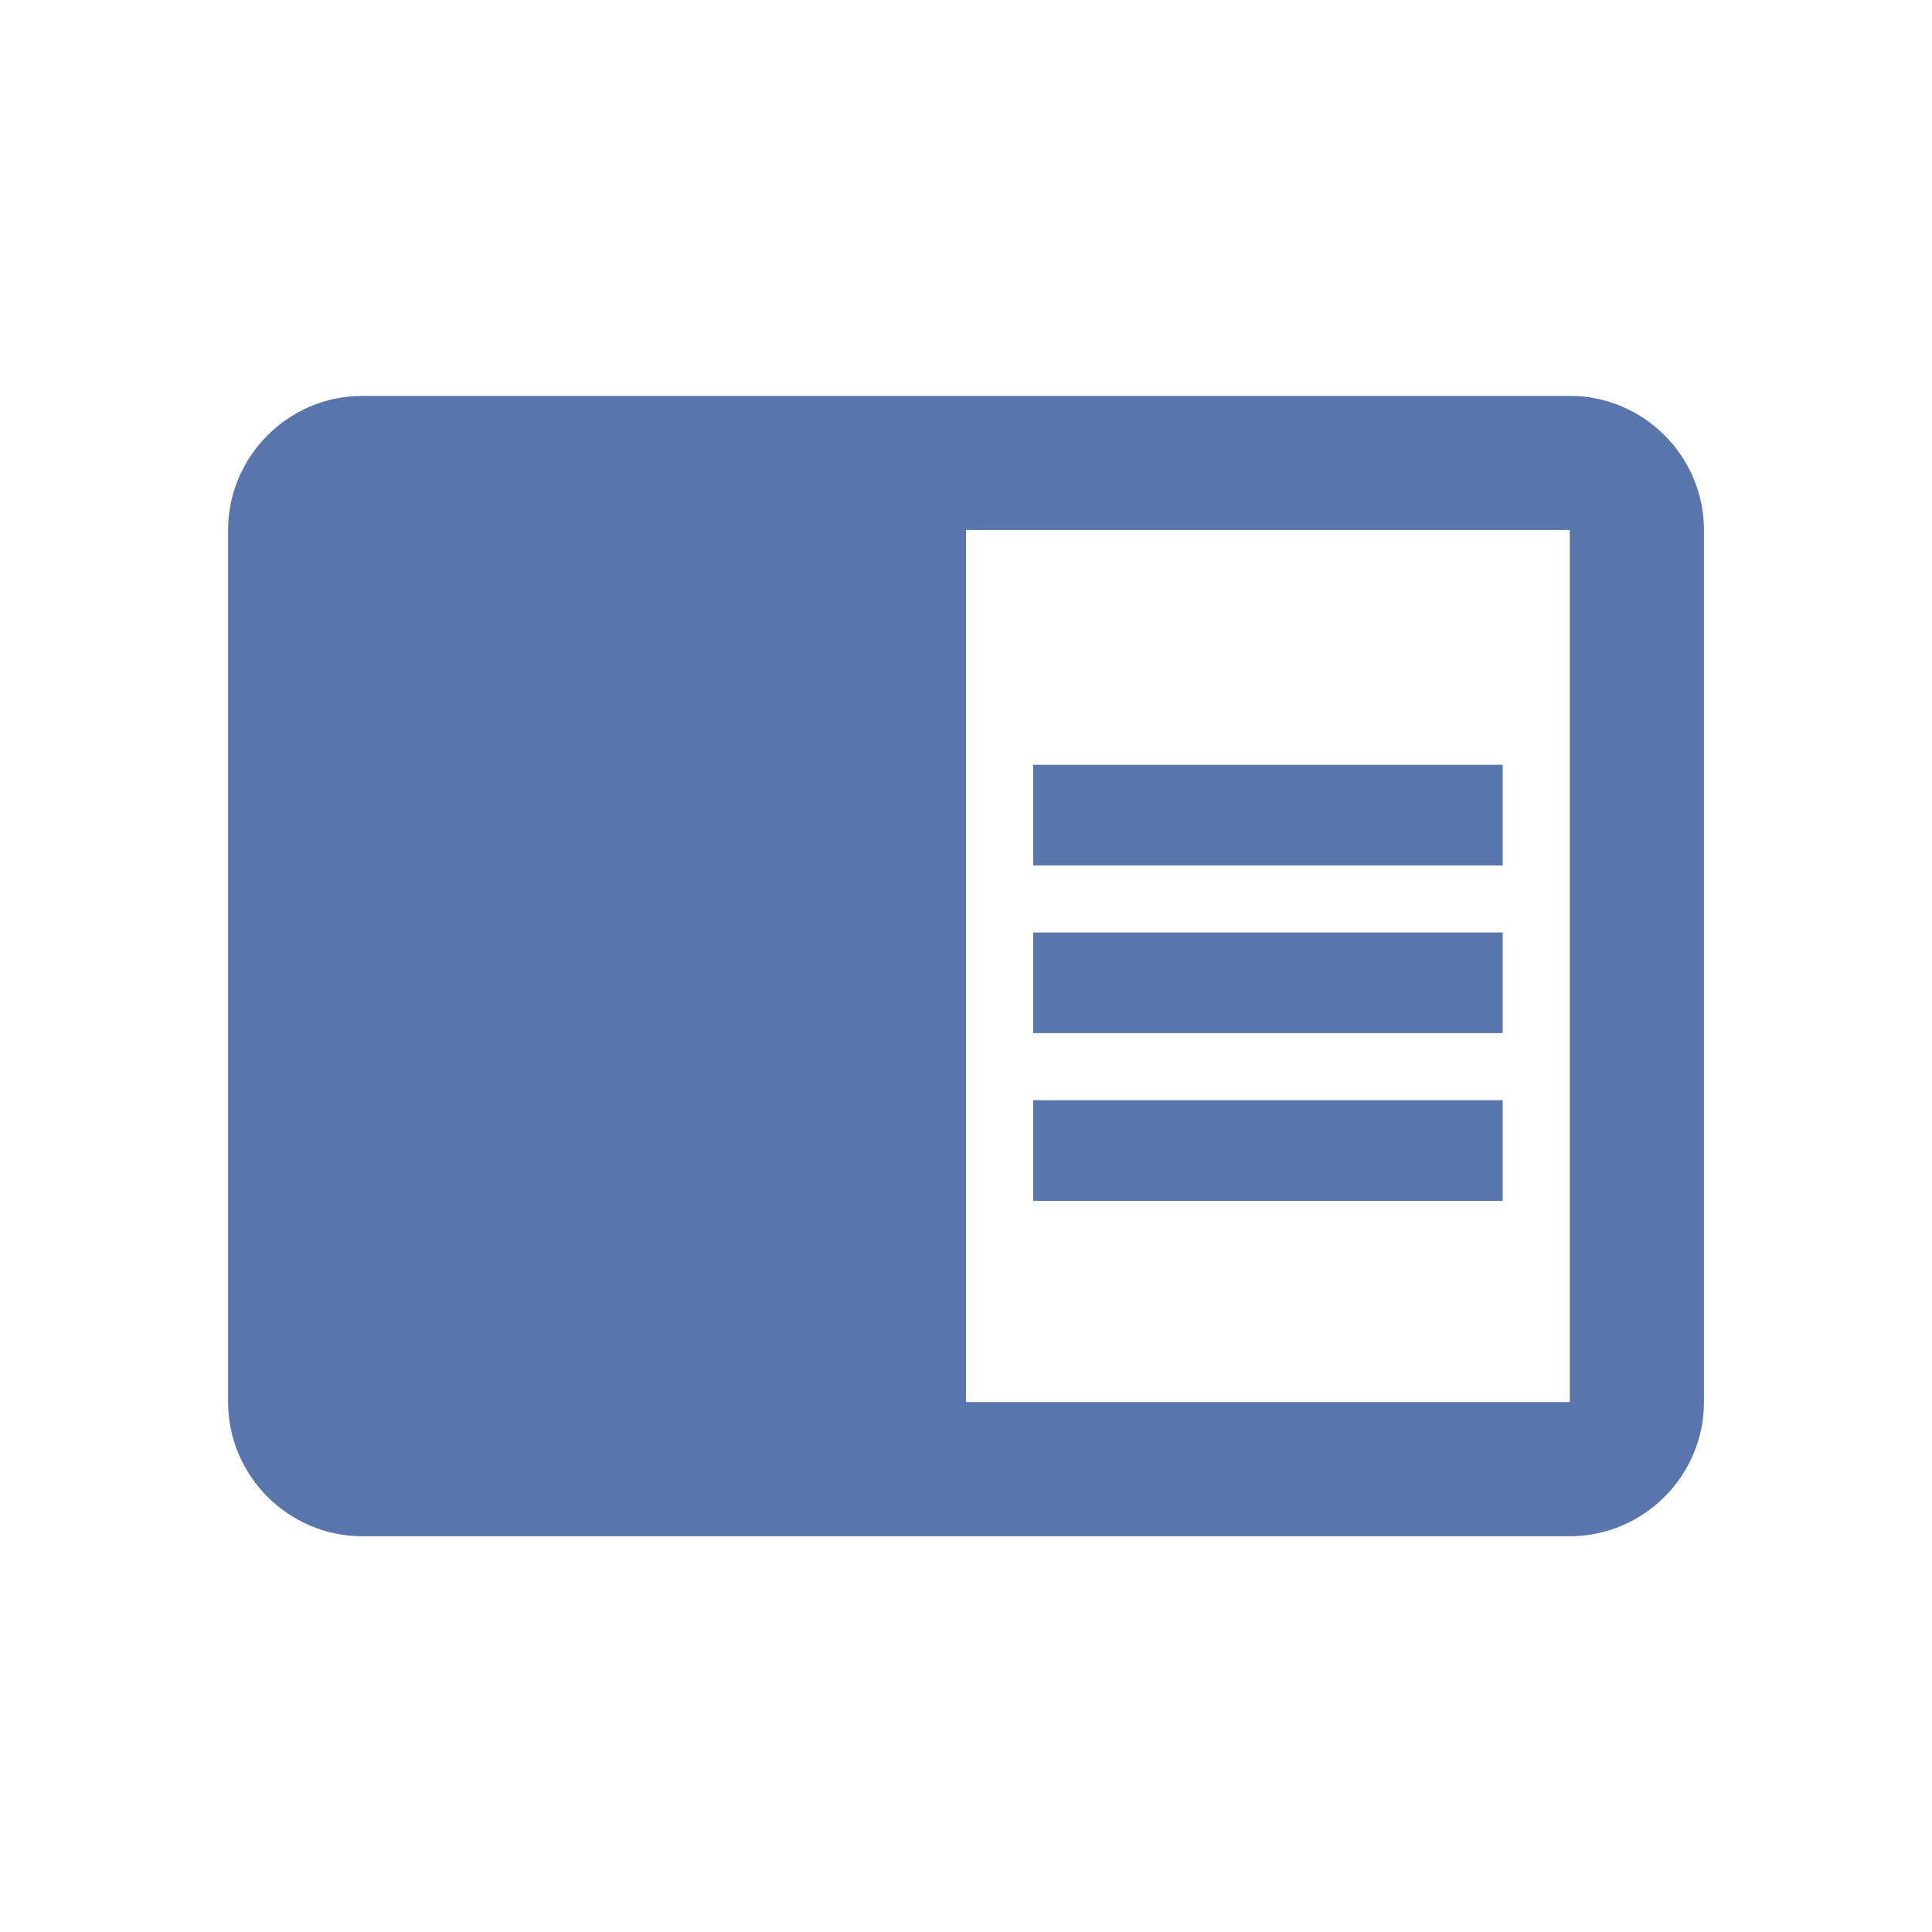 <svg width="32" height="32" viewBox="0 0 32 32" fill="none" xmlns="http://www.w3.org/2000/svg">
<g id="Icons Accessibility">
<path id="Vector" d="M17.112 15.445H24.89V17.112H17.112V15.445ZM17.112 12.668H24.89V14.334H17.112V12.668ZM17.112 18.223H24.89V19.89H17.112V18.223ZM26 6.557H6.001C4.778 6.557 3.778 7.557 3.778 8.779V23.223C3.778 24.445 4.778 25.445 6.001 25.445H26C27.223 25.445 28.223 24.445 28.223 23.223V8.779C28.223 7.557 27.223 6.557 26 6.557ZM26 23.223H16V8.779H26V23.223Z" fill="#5876AC"/>
</g>
</svg>
